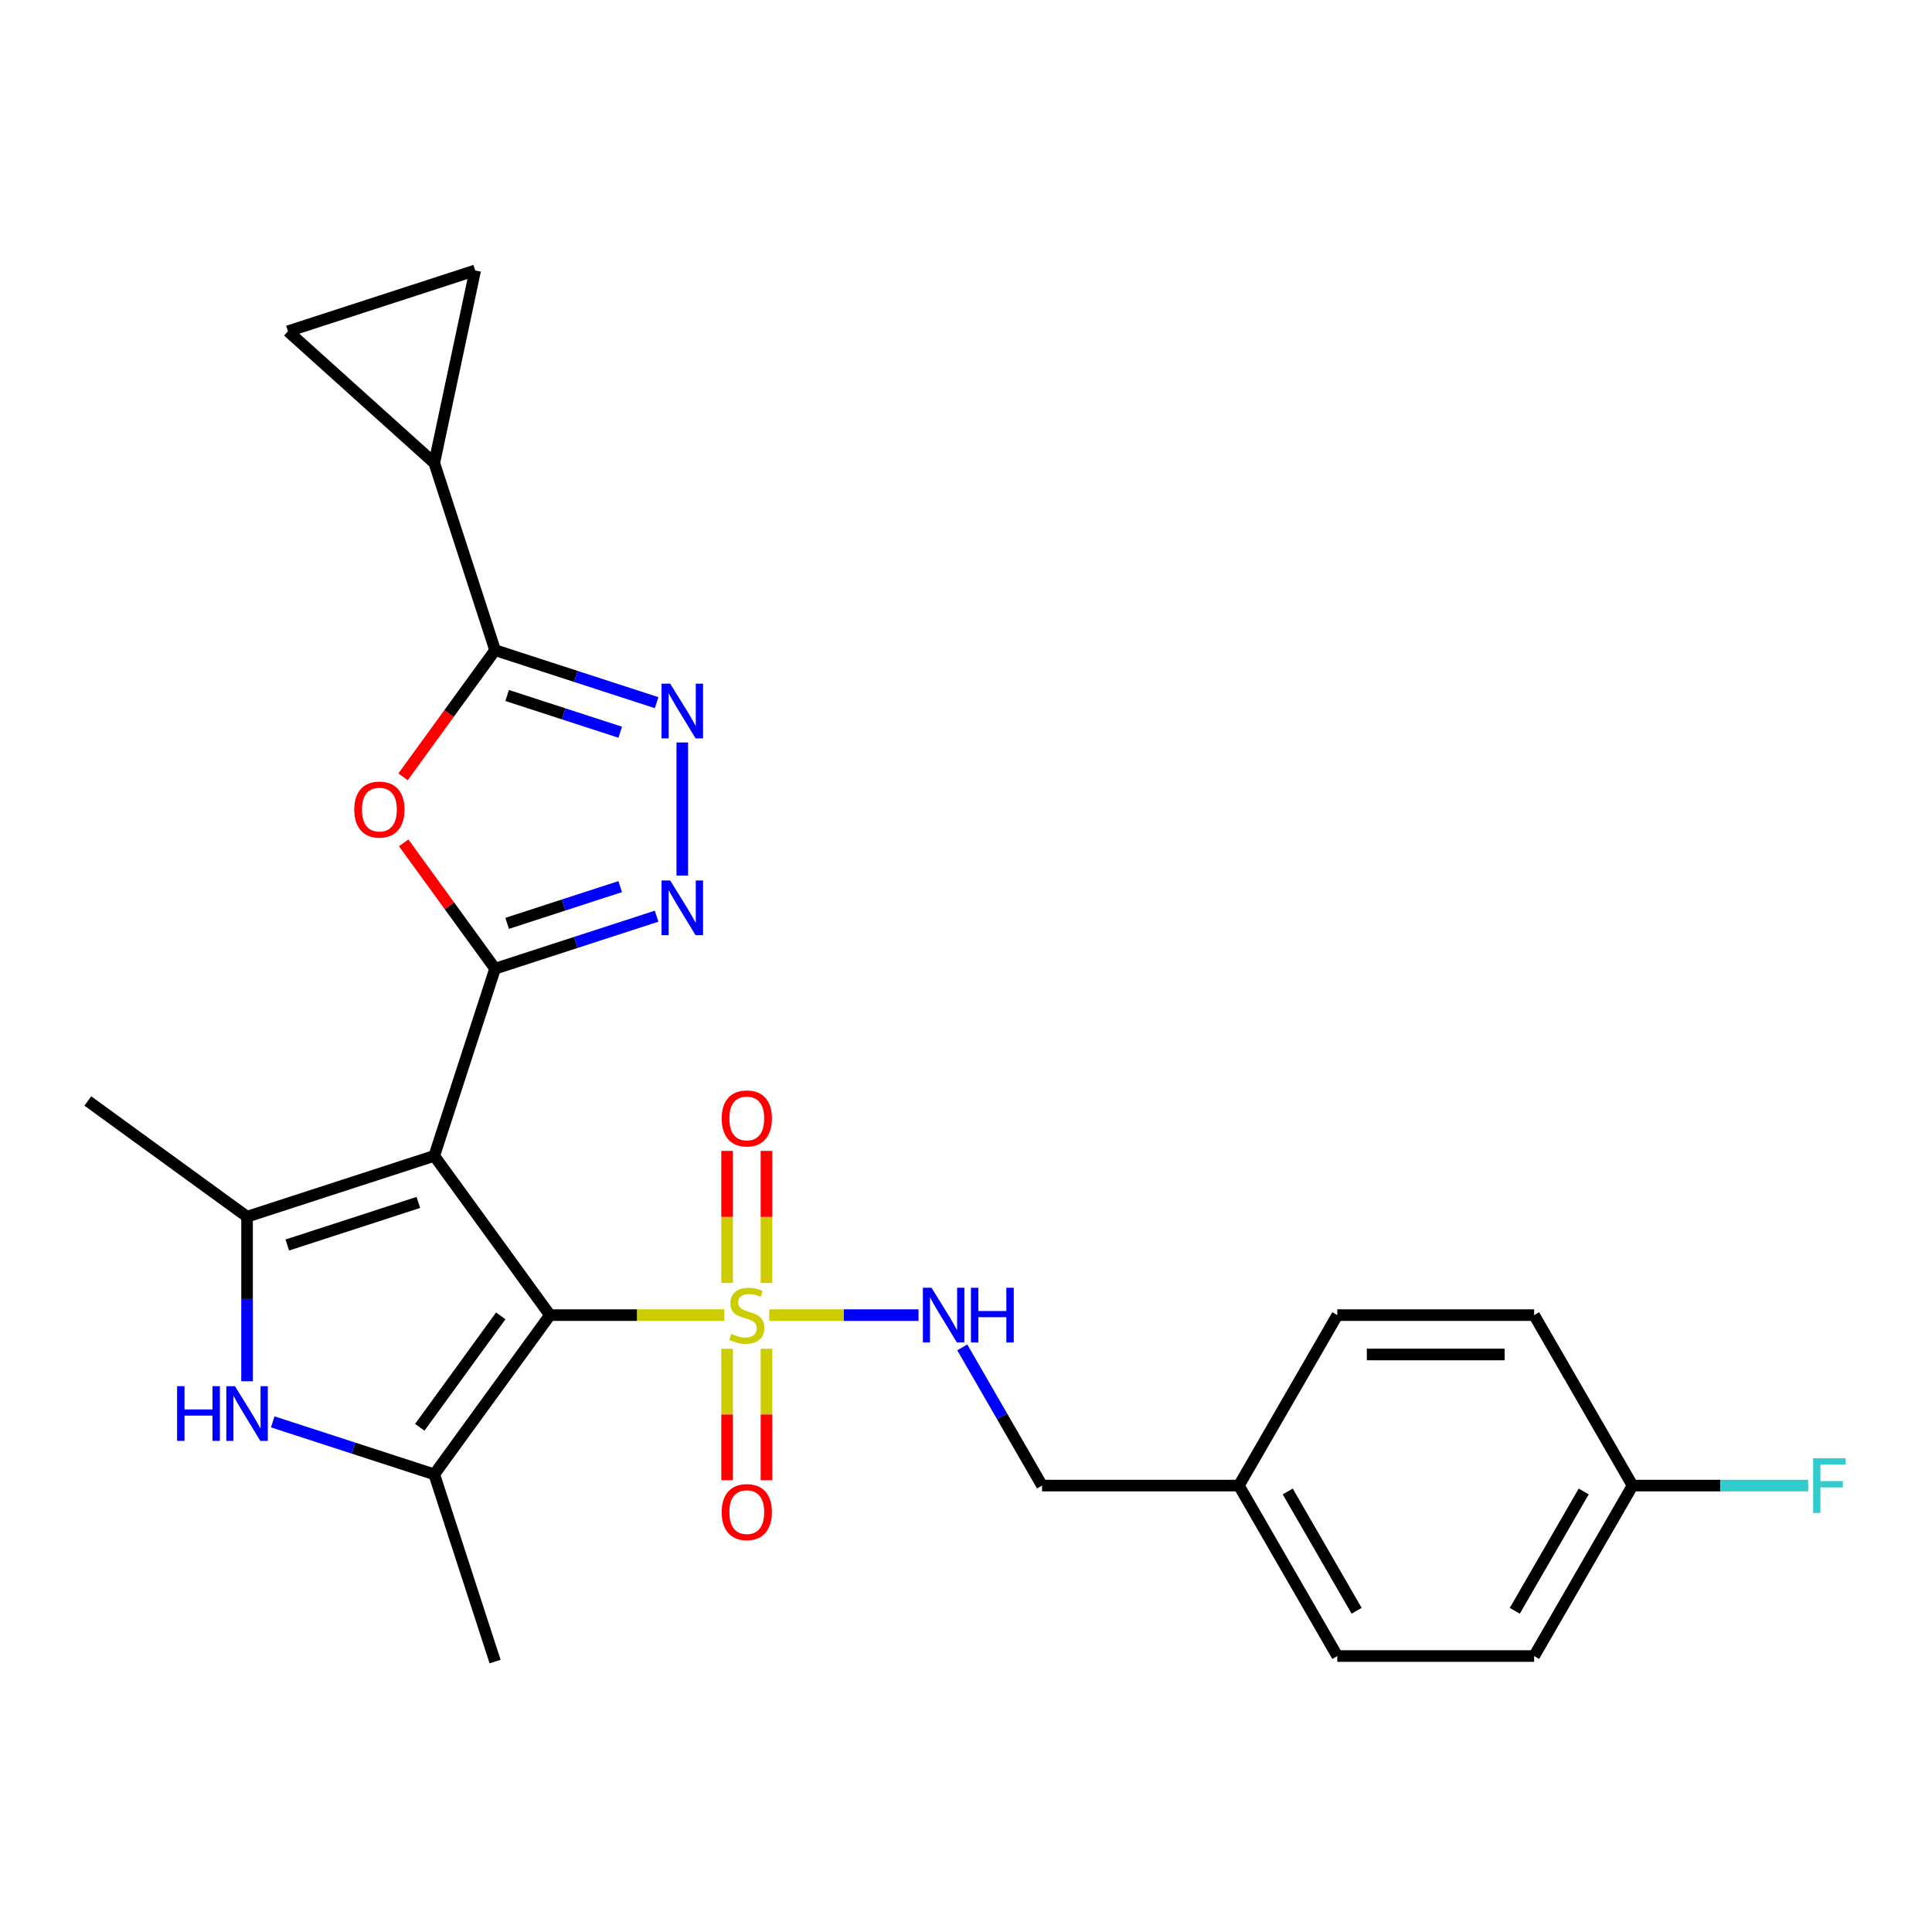 <?xml version='1.0' encoding='iso-8859-1'?>
<svg version='1.1' baseProfile='full'
              xmlns='http://www.w3.org/2000/svg'
                      xmlns:rdkit='http://www.rdkit.org/xml'
                      xmlns:xlink='http://www.w3.org/1999/xlink'
                  xml:space='preserve'
width='1000px' height='1000px' viewBox='0 0 1000 1000'>
<!-- END OF HEADER -->
<rect style='opacity:1.0;fill:#FFFFFF;stroke:none' width='1000' height='1000' x='0' y='0'> </rect>
<path class='bond-0' d='M 284.659,680.7 L 224.774,598.276' style='fill:none;fill-rule:evenodd;stroke:#000000;stroke-width:6px;stroke-linecap:butt;stroke-linejoin:miter;stroke-opacity:1' />
<path class='bond-1' d='M 284.659,680.7 L 329.786,680.7' style='fill:none;fill-rule:evenodd;stroke:#000000;stroke-width:6px;stroke-linecap:butt;stroke-linejoin:miter;stroke-opacity:1' />
<path class='bond-1' d='M 329.786,680.7 L 374.914,680.7' style='fill:none;fill-rule:evenodd;stroke:#CCCC00;stroke-width:6px;stroke-linecap:butt;stroke-linejoin:miter;stroke-opacity:1' />
<path class='bond-3' d='M 284.659,680.7 L 224.774,763.124' style='fill:none;fill-rule:evenodd;stroke:#000000;stroke-width:6px;stroke-linecap:butt;stroke-linejoin:miter;stroke-opacity:1' />
<path class='bond-3' d='M 259.191,681.086 L 217.272,738.783' style='fill:none;fill-rule:evenodd;stroke:#000000;stroke-width:6px;stroke-linecap:butt;stroke-linejoin:miter;stroke-opacity:1' />
<path class='bond-2' d='M 224.774,598.276 L 256.257,501.38' style='fill:none;fill-rule:evenodd;stroke:#000000;stroke-width:6px;stroke-linecap:butt;stroke-linejoin:miter;stroke-opacity:1' />
<path class='bond-4' d='M 224.774,598.276 L 127.879,629.759' style='fill:none;fill-rule:evenodd;stroke:#000000;stroke-width:6px;stroke-linecap:butt;stroke-linejoin:miter;stroke-opacity:1' />
<path class='bond-4' d='M 216.537,622.377 L 148.71,644.415' style='fill:none;fill-rule:evenodd;stroke:#000000;stroke-width:6px;stroke-linecap:butt;stroke-linejoin:miter;stroke-opacity:1' />
<path class='bond-11' d='M 398.168,680.7 L 436.797,680.7' style='fill:none;fill-rule:evenodd;stroke:#CCCC00;stroke-width:6px;stroke-linecap:butt;stroke-linejoin:miter;stroke-opacity:1' />
<path class='bond-11' d='M 436.797,680.7 L 475.426,680.7' style='fill:none;fill-rule:evenodd;stroke:#0000FF;stroke-width:6px;stroke-linecap:butt;stroke-linejoin:miter;stroke-opacity:1' />
<path class='bond-14' d='M 376.353,698.127 L 376.353,732.139' style='fill:none;fill-rule:evenodd;stroke:#CCCC00;stroke-width:6px;stroke-linecap:butt;stroke-linejoin:miter;stroke-opacity:1' />
<path class='bond-14' d='M 376.353,732.139 L 376.353,766.15' style='fill:none;fill-rule:evenodd;stroke:#FF0000;stroke-width:6px;stroke-linecap:butt;stroke-linejoin:miter;stroke-opacity:1' />
<path class='bond-14' d='M 396.729,698.127 L 396.729,732.139' style='fill:none;fill-rule:evenodd;stroke:#CCCC00;stroke-width:6px;stroke-linecap:butt;stroke-linejoin:miter;stroke-opacity:1' />
<path class='bond-14' d='M 396.729,732.139 L 396.729,766.15' style='fill:none;fill-rule:evenodd;stroke:#FF0000;stroke-width:6px;stroke-linecap:butt;stroke-linejoin:miter;stroke-opacity:1' />
<path class='bond-15' d='M 396.729,664.033 L 396.729,629.87' style='fill:none;fill-rule:evenodd;stroke:#CCCC00;stroke-width:6px;stroke-linecap:butt;stroke-linejoin:miter;stroke-opacity:1' />
<path class='bond-15' d='M 396.729,629.87 L 396.729,595.708' style='fill:none;fill-rule:evenodd;stroke:#FF0000;stroke-width:6px;stroke-linecap:butt;stroke-linejoin:miter;stroke-opacity:1' />
<path class='bond-15' d='M 376.353,664.033 L 376.353,629.87' style='fill:none;fill-rule:evenodd;stroke:#CCCC00;stroke-width:6px;stroke-linecap:butt;stroke-linejoin:miter;stroke-opacity:1' />
<path class='bond-15' d='M 376.353,629.87 L 376.353,595.708' style='fill:none;fill-rule:evenodd;stroke:#FF0000;stroke-width:6px;stroke-linecap:butt;stroke-linejoin:miter;stroke-opacity:1' />
<path class='bond-5' d='M 256.257,501.38 L 232.602,468.821' style='fill:none;fill-rule:evenodd;stroke:#000000;stroke-width:6px;stroke-linecap:butt;stroke-linejoin:miter;stroke-opacity:1' />
<path class='bond-5' d='M 232.602,468.821 L 208.947,436.263' style='fill:none;fill-rule:evenodd;stroke:#FF0000;stroke-width:6px;stroke-linecap:butt;stroke-linejoin:miter;stroke-opacity:1' />
<path class='bond-6' d='M 256.257,501.38 L 298.062,487.797' style='fill:none;fill-rule:evenodd;stroke:#000000;stroke-width:6px;stroke-linecap:butt;stroke-linejoin:miter;stroke-opacity:1' />
<path class='bond-6' d='M 298.062,487.797 L 339.866,474.214' style='fill:none;fill-rule:evenodd;stroke:#0000FF;stroke-width:6px;stroke-linecap:butt;stroke-linejoin:miter;stroke-opacity:1' />
<path class='bond-6' d='M 262.502,477.926 L 291.765,468.418' style='fill:none;fill-rule:evenodd;stroke:#000000;stroke-width:6px;stroke-linecap:butt;stroke-linejoin:miter;stroke-opacity:1' />
<path class='bond-6' d='M 291.765,468.418 L 321.028,458.91' style='fill:none;fill-rule:evenodd;stroke:#0000FF;stroke-width:6px;stroke-linecap:butt;stroke-linejoin:miter;stroke-opacity:1' />
<path class='bond-7' d='M 224.774,763.124 L 182.97,749.541' style='fill:none;fill-rule:evenodd;stroke:#000000;stroke-width:6px;stroke-linecap:butt;stroke-linejoin:miter;stroke-opacity:1' />
<path class='bond-7' d='M 182.97,749.541 L 141.166,735.958' style='fill:none;fill-rule:evenodd;stroke:#0000FF;stroke-width:6px;stroke-linecap:butt;stroke-linejoin:miter;stroke-opacity:1' />
<path class='bond-18' d='M 224.774,763.124 L 256.257,860.019' style='fill:none;fill-rule:evenodd;stroke:#000000;stroke-width:6px;stroke-linecap:butt;stroke-linejoin:miter;stroke-opacity:1' />
<path class='bond-17' d='M 127.879,629.759 L 45.455,569.874' style='fill:none;fill-rule:evenodd;stroke:#000000;stroke-width:6px;stroke-linecap:butt;stroke-linejoin:miter;stroke-opacity:1' />
<path class='bond-26' d='M 127.879,629.759 L 127.879,672.346' style='fill:none;fill-rule:evenodd;stroke:#000000;stroke-width:6px;stroke-linecap:butt;stroke-linejoin:miter;stroke-opacity:1' />
<path class='bond-26' d='M 127.879,672.346 L 127.879,714.934' style='fill:none;fill-rule:evenodd;stroke:#0000FF;stroke-width:6px;stroke-linecap:butt;stroke-linejoin:miter;stroke-opacity:1' />
<path class='bond-8' d='M 208.627,402.089 L 232.442,369.31' style='fill:none;fill-rule:evenodd;stroke:#FF0000;stroke-width:6px;stroke-linecap:butt;stroke-linejoin:miter;stroke-opacity:1' />
<path class='bond-8' d='M 232.442,369.31 L 256.257,336.532' style='fill:none;fill-rule:evenodd;stroke:#000000;stroke-width:6px;stroke-linecap:butt;stroke-linejoin:miter;stroke-opacity:1' />
<path class='bond-9' d='M 353.153,453.19 L 353.153,384.304' style='fill:none;fill-rule:evenodd;stroke:#0000FF;stroke-width:6px;stroke-linecap:butt;stroke-linejoin:miter;stroke-opacity:1' />
<path class='bond-10' d='M 256.257,336.532 L 224.774,239.636' style='fill:none;fill-rule:evenodd;stroke:#000000;stroke-width:6px;stroke-linecap:butt;stroke-linejoin:miter;stroke-opacity:1' />
<path class='bond-27' d='M 256.257,336.532 L 298.062,350.115' style='fill:none;fill-rule:evenodd;stroke:#000000;stroke-width:6px;stroke-linecap:butt;stroke-linejoin:miter;stroke-opacity:1' />
<path class='bond-27' d='M 298.062,350.115 L 339.866,363.698' style='fill:none;fill-rule:evenodd;stroke:#0000FF;stroke-width:6px;stroke-linecap:butt;stroke-linejoin:miter;stroke-opacity:1' />
<path class='bond-27' d='M 262.502,359.986 L 291.765,369.494' style='fill:none;fill-rule:evenodd;stroke:#000000;stroke-width:6px;stroke-linecap:butt;stroke-linejoin:miter;stroke-opacity:1' />
<path class='bond-27' d='M 291.765,369.494 L 321.028,379.002' style='fill:none;fill-rule:evenodd;stroke:#0000FF;stroke-width:6px;stroke-linecap:butt;stroke-linejoin:miter;stroke-opacity:1' />
<path class='bond-12' d='M 224.774,239.636 L 149.061,171.464' style='fill:none;fill-rule:evenodd;stroke:#000000;stroke-width:6px;stroke-linecap:butt;stroke-linejoin:miter;stroke-opacity:1' />
<path class='bond-13' d='M 224.774,239.636 L 245.957,139.981' style='fill:none;fill-rule:evenodd;stroke:#000000;stroke-width:6px;stroke-linecap:butt;stroke-linejoin:miter;stroke-opacity:1' />
<path class='bond-16' d='M 498.069,697.407 L 518.716,733.169' style='fill:none;fill-rule:evenodd;stroke:#0000FF;stroke-width:6px;stroke-linecap:butt;stroke-linejoin:miter;stroke-opacity:1' />
<path class='bond-16' d='M 518.716,733.169 L 539.364,768.932' style='fill:none;fill-rule:evenodd;stroke:#000000;stroke-width:6px;stroke-linecap:butt;stroke-linejoin:miter;stroke-opacity:1' />
<path class='bond-29' d='M 149.061,171.464 L 245.957,139.981' style='fill:none;fill-rule:evenodd;stroke:#000000;stroke-width:6px;stroke-linecap:butt;stroke-linejoin:miter;stroke-opacity:1' />
<path class='bond-20' d='M 539.364,768.932 L 641.246,768.932' style='fill:none;fill-rule:evenodd;stroke:#000000;stroke-width:6px;stroke-linecap:butt;stroke-linejoin:miter;stroke-opacity:1' />
<path class='bond-19' d='M 845.01,768.932 L 794.069,857.164' style='fill:none;fill-rule:evenodd;stroke:#000000;stroke-width:6px;stroke-linecap:butt;stroke-linejoin:miter;stroke-opacity:1' />
<path class='bond-19' d='M 819.722,771.979 L 784.063,833.741' style='fill:none;fill-rule:evenodd;stroke:#000000;stroke-width:6px;stroke-linecap:butt;stroke-linejoin:miter;stroke-opacity:1' />
<path class='bond-21' d='M 845.01,768.932 L 890.467,768.932' style='fill:none;fill-rule:evenodd;stroke:#000000;stroke-width:6px;stroke-linecap:butt;stroke-linejoin:miter;stroke-opacity:1' />
<path class='bond-21' d='M 890.467,768.932 L 935.924,768.932' style='fill:none;fill-rule:evenodd;stroke:#33CCCC;stroke-width:6px;stroke-linecap:butt;stroke-linejoin:miter;stroke-opacity:1' />
<path class='bond-28' d='M 845.01,768.932 L 794.069,680.7' style='fill:none;fill-rule:evenodd;stroke:#000000;stroke-width:6px;stroke-linecap:butt;stroke-linejoin:miter;stroke-opacity:1' />
<path class='bond-24' d='M 641.246,768.932 L 692.187,680.7' style='fill:none;fill-rule:evenodd;stroke:#000000;stroke-width:6px;stroke-linecap:butt;stroke-linejoin:miter;stroke-opacity:1' />
<path class='bond-25' d='M 641.246,768.932 L 692.187,857.164' style='fill:none;fill-rule:evenodd;stroke:#000000;stroke-width:6px;stroke-linecap:butt;stroke-linejoin:miter;stroke-opacity:1' />
<path class='bond-25' d='M 666.533,771.979 L 702.192,833.741' style='fill:none;fill-rule:evenodd;stroke:#000000;stroke-width:6px;stroke-linecap:butt;stroke-linejoin:miter;stroke-opacity:1' />
<path class='bond-22' d='M 794.069,680.7 L 692.187,680.7' style='fill:none;fill-rule:evenodd;stroke:#000000;stroke-width:6px;stroke-linecap:butt;stroke-linejoin:miter;stroke-opacity:1' />
<path class='bond-22' d='M 778.786,701.076 L 707.469,701.076' style='fill:none;fill-rule:evenodd;stroke:#000000;stroke-width:6px;stroke-linecap:butt;stroke-linejoin:miter;stroke-opacity:1' />
<path class='bond-23' d='M 794.069,857.164 L 692.187,857.164' style='fill:none;fill-rule:evenodd;stroke:#000000;stroke-width:6px;stroke-linecap:butt;stroke-linejoin:miter;stroke-opacity:1' />
<path  class='atom-2' d='M 378.541 690.42
Q 378.861 690.54, 380.181 691.1
Q 381.501 691.66, 382.941 692.02
Q 384.421 692.34, 385.861 692.34
Q 388.541 692.34, 390.101 691.06
Q 391.661 689.74, 391.661 687.46
Q 391.661 685.9, 390.861 684.94
Q 390.101 683.98, 388.901 683.46
Q 387.701 682.94, 385.701 682.34
Q 383.181 681.58, 381.661 680.86
Q 380.181 680.14, 379.101 678.62
Q 378.061 677.1, 378.061 674.54
Q 378.061 670.98, 380.461 668.78
Q 382.901 666.58, 387.701 666.58
Q 390.981 666.58, 394.701 668.14
L 393.781 671.22
Q 390.381 669.82, 387.821 669.82
Q 385.061 669.82, 383.541 670.98
Q 382.021 672.1, 382.061 674.06
Q 382.061 675.58, 382.821 676.5
Q 383.621 677.42, 384.741 677.94
Q 385.901 678.46, 387.821 679.06
Q 390.381 679.86, 391.901 680.66
Q 393.421 681.46, 394.501 683.1
Q 395.621 684.7, 395.621 687.46
Q 395.621 691.38, 392.981 693.5
Q 390.381 695.58, 386.021 695.58
Q 383.501 695.58, 381.581 695.02
Q 379.701 694.5, 377.461 693.58
L 378.541 690.42
' fill='#CCCC00'/>
<path  class='atom-6' d='M 183.373 419.036
Q 183.373 412.236, 186.733 408.436
Q 190.093 404.636, 196.373 404.636
Q 202.653 404.636, 206.013 408.436
Q 209.373 412.236, 209.373 419.036
Q 209.373 425.916, 205.973 429.836
Q 202.573 433.716, 196.373 433.716
Q 190.133 433.716, 186.733 429.836
Q 183.373 425.956, 183.373 419.036
M 196.373 430.516
Q 200.693 430.516, 203.013 427.636
Q 205.373 424.716, 205.373 419.036
Q 205.373 413.476, 203.013 410.676
Q 200.693 407.836, 196.373 407.836
Q 192.053 407.836, 189.693 410.636
Q 187.373 413.436, 187.373 419.036
Q 187.373 424.756, 189.693 427.636
Q 192.053 430.516, 196.373 430.516
' fill='#FF0000'/>
<path  class='atom-7' d='M 346.893 455.737
L 356.173 470.737
Q 357.093 472.217, 358.573 474.897
Q 360.053 477.577, 360.133 477.737
L 360.133 455.737
L 363.893 455.737
L 363.893 484.057
L 360.013 484.057
L 350.053 467.657
Q 348.893 465.737, 347.653 463.537
Q 346.453 461.337, 346.093 460.657
L 346.093 484.057
L 342.413 484.057
L 342.413 455.737
L 346.893 455.737
' fill='#0000FF'/>
<path  class='atom-8' d='M 91.659 717.481
L 95.499 717.481
L 95.499 729.521
L 109.979 729.521
L 109.979 717.481
L 113.819 717.481
L 113.819 745.801
L 109.979 745.801
L 109.979 732.721
L 95.499 732.721
L 95.499 745.801
L 91.659 745.801
L 91.659 717.481
' fill='#0000FF'/>
<path  class='atom-8' d='M 121.619 717.481
L 130.899 732.481
Q 131.819 733.961, 133.299 736.641
Q 134.779 739.321, 134.859 739.481
L 134.859 717.481
L 138.619 717.481
L 138.619 745.801
L 134.739 745.801
L 124.779 729.401
Q 123.619 727.481, 122.379 725.281
Q 121.179 723.081, 120.819 722.401
L 120.819 745.801
L 117.139 745.801
L 117.139 717.481
L 121.619 717.481
' fill='#0000FF'/>
<path  class='atom-10' d='M 346.893 353.855
L 356.173 368.855
Q 357.093 370.335, 358.573 373.015
Q 360.053 375.695, 360.133 375.855
L 360.133 353.855
L 363.893 353.855
L 363.893 382.175
L 360.013 382.175
L 350.053 365.775
Q 348.893 363.855, 347.653 361.655
Q 346.453 359.455, 346.093 358.775
L 346.093 382.175
L 342.413 382.175
L 342.413 353.855
L 346.893 353.855
' fill='#0000FF'/>
<path  class='atom-12' d='M 482.163 666.54
L 491.443 681.54
Q 492.363 683.02, 493.843 685.7
Q 495.323 688.38, 495.403 688.54
L 495.403 666.54
L 499.163 666.54
L 499.163 694.86
L 495.283 694.86
L 485.323 678.46
Q 484.163 676.54, 482.923 674.34
Q 481.723 672.14, 481.363 671.46
L 481.363 694.86
L 477.683 694.86
L 477.683 666.54
L 482.163 666.54
' fill='#0000FF'/>
<path  class='atom-12' d='M 502.563 666.54
L 506.403 666.54
L 506.403 678.58
L 520.883 678.58
L 520.883 666.54
L 524.723 666.54
L 524.723 694.86
L 520.883 694.86
L 520.883 681.78
L 506.403 681.78
L 506.403 694.86
L 502.563 694.86
L 502.563 666.54
' fill='#0000FF'/>
<path  class='atom-15' d='M 373.541 782.662
Q 373.541 775.862, 376.901 772.062
Q 380.261 768.262, 386.541 768.262
Q 392.821 768.262, 396.181 772.062
Q 399.541 775.862, 399.541 782.662
Q 399.541 789.542, 396.141 793.462
Q 392.741 797.342, 386.541 797.342
Q 380.301 797.342, 376.901 793.462
Q 373.541 789.582, 373.541 782.662
M 386.541 794.142
Q 390.861 794.142, 393.181 791.262
Q 395.541 788.342, 395.541 782.662
Q 395.541 777.102, 393.181 774.302
Q 390.861 771.462, 386.541 771.462
Q 382.221 771.462, 379.861 774.262
Q 377.541 777.062, 377.541 782.662
Q 377.541 788.382, 379.861 791.262
Q 382.221 794.142, 386.541 794.142
' fill='#FF0000'/>
<path  class='atom-16' d='M 373.541 578.898
Q 373.541 572.098, 376.901 568.298
Q 380.261 564.498, 386.541 564.498
Q 392.821 564.498, 396.181 568.298
Q 399.541 572.098, 399.541 578.898
Q 399.541 585.778, 396.141 589.698
Q 392.741 593.578, 386.541 593.578
Q 380.301 593.578, 376.901 589.698
Q 373.541 585.818, 373.541 578.898
M 386.541 590.378
Q 390.861 590.378, 393.181 587.498
Q 395.541 584.578, 395.541 578.898
Q 395.541 573.338, 393.181 570.538
Q 390.861 567.698, 386.541 567.698
Q 382.221 567.698, 379.861 570.498
Q 377.541 573.298, 377.541 578.898
Q 377.541 584.618, 379.861 587.498
Q 382.221 590.378, 386.541 590.378
' fill='#FF0000'/>
<path  class='atom-22' d='M 938.471 754.772
L 955.311 754.772
L 955.311 758.012
L 942.271 758.012
L 942.271 766.612
L 953.871 766.612
L 953.871 769.892
L 942.271 769.892
L 942.271 783.092
L 938.471 783.092
L 938.471 754.772
' fill='#33CCCC'/>
</svg>
